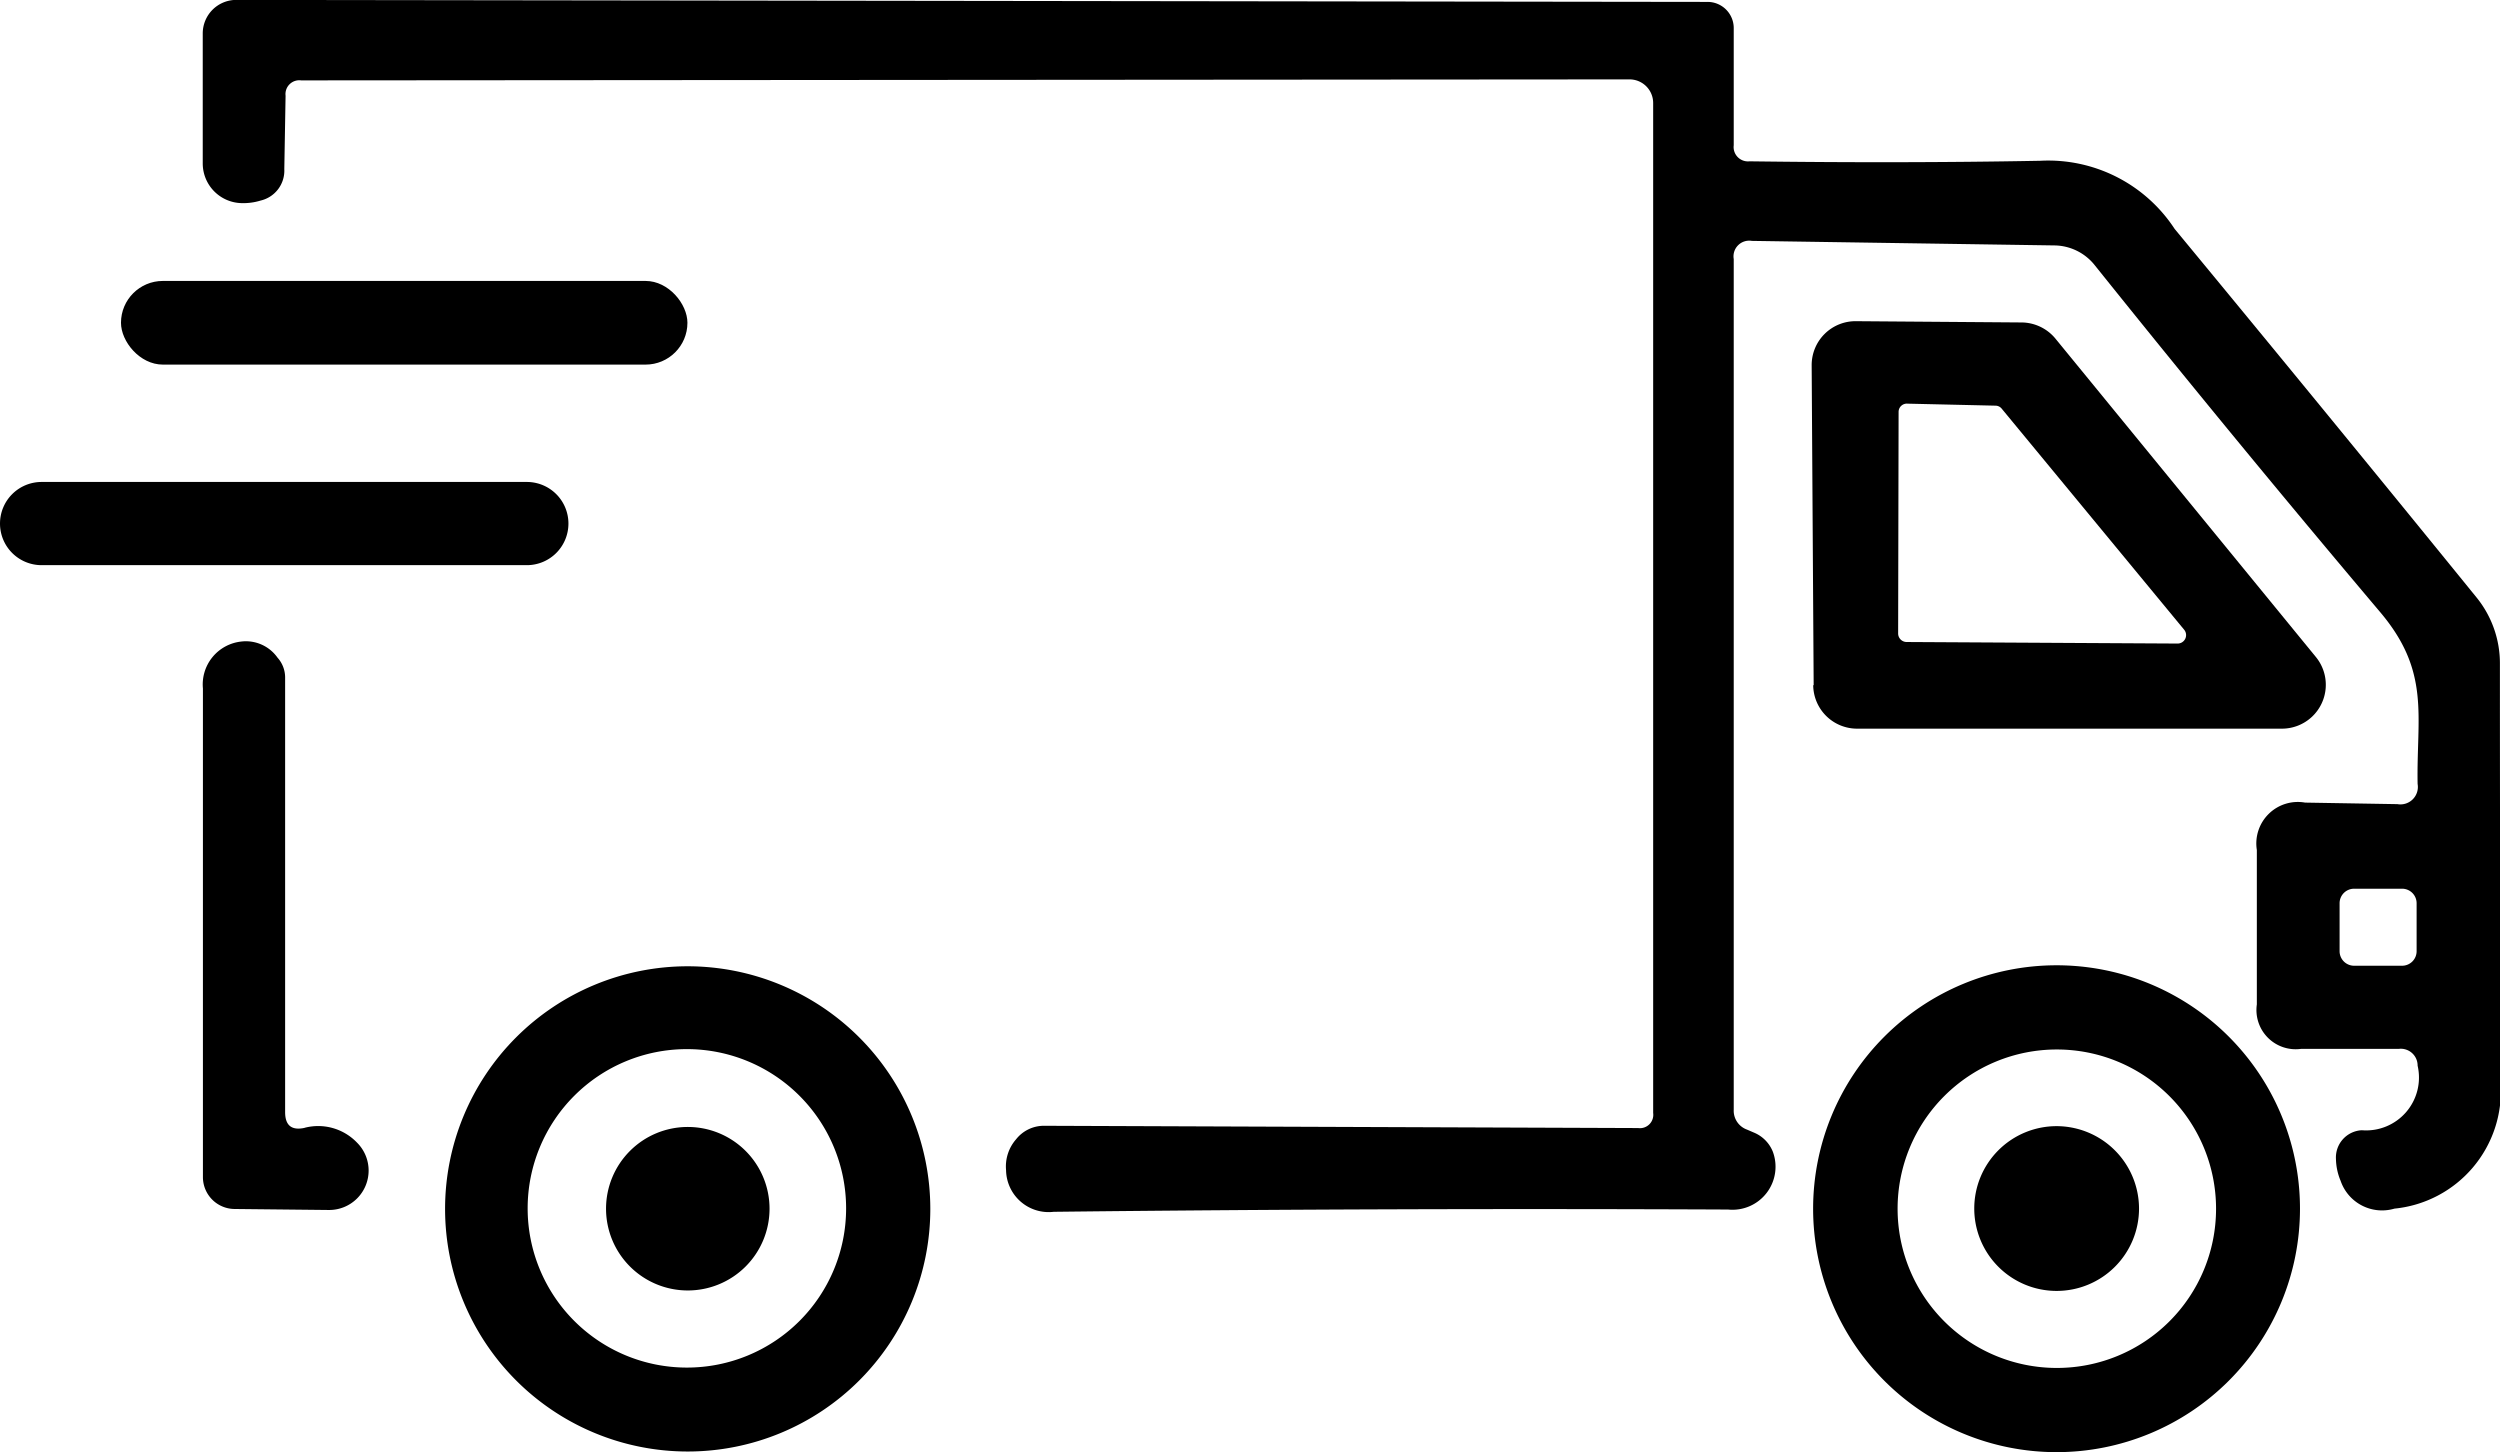 <svg xmlns="http://www.w3.org/2000/svg" xmlns:xlink="http://www.w3.org/1999/xlink" width="27.523" height="15.986" viewBox="0 0 27.523 15.986">
  <defs>
    <clipPath id="clip-path">
      <rect id="Rectangle_64" data-name="Rectangle 64" width="27.523" height="15.986" fill="none"/>
    </clipPath>
  </defs>
  <g id="Groupe_99" data-name="Groupe 99" clip-path="url(#clip-path)">
    <path id="Tracé_35704" data-name="Tracé 35704" d="M46.457,1.054l-.014.809a.338.338,0,0,1-.261.346.647.647,0,0,1-.216.028.437.437,0,0,1-.421-.438l0-1.43A.369.369,0,0,1,45.909,0l16.2.022A.288.288,0,0,1,62.4.31V1.6a.158.158,0,0,0,.174.177c1.07.014,2.135.014,3.2-.006a1.663,1.663,0,0,1,1.48.75q1.723,2.086,3.32,4.053a1.15,1.15,0,0,1,.261.742q0,2.166.008,4.615a1.3,1.3,0,0,1-1.169,1.376A.482.482,0,0,1,69.081,13a.646.646,0,0,1-.051-.239.3.3,0,0,1,.284-.317.582.582,0,0,0,.615-.711.185.185,0,0,0-.205-.185H68.648a.432.432,0,0,1-.489-.489l0-1.7a.457.457,0,0,1,.531-.522l1.017.017a.192.192,0,0,0,.222-.222c-.014-.744.146-1.233-.413-1.893q-1.605-1.9-3.143-3.82a.575.575,0,0,0-.441-.216L62.6,2.653a.173.173,0,0,0-.2.2L62.4,12.218a.221.221,0,0,0,.146.219l.079.034a.381.381,0,0,1,.205.208.474.474,0,0,1-.492.638q-3.75-.017-7.424.025a.469.469,0,0,1-.525-.458.454.454,0,0,1,.11-.34.39.39,0,0,1,.306-.149l6.542.025a.147.147,0,0,0,.166-.166V1.136a.26.26,0,0,0-.258-.261L46.628.886a.152.152,0,0,0-.171.169m23.461,8.89a.16.16,0,0,0-.16-.16h-.528a.16.16,0,0,0-.16.16v.528a.16.16,0,0,0,.16.16h.528a.16.16,0,0,0,.16-.16Z" transform="translate(-43.313 -0.001)"/>
    <rect id="Rectangle_62" data-name="Rectangle 62" width="6.236" height="0.921" rx="0.461" transform="translate(1.332 3.093)"/>
    <path id="Tracé_35705" data-name="Tracé 35705" d="M407.771,76.312l-.022-3.523a.483.483,0,0,1,.489-.486l1.826.014a.488.488,0,0,1,.368.177L413.3,76a.483.483,0,0,1-.374.789l-4.677,0a.483.483,0,0,1-.483-.48m.935-.567a.094.094,0,0,0,.093.093l2.983.017a.093.093,0,0,0,.073-.152l-2.008-2.433a.089.089,0,0,0-.07-.034l-.966-.022a.091.091,0,0,0-.1.093Z" transform="translate(-387.804 -68.767)"/>
    <path id="Rectangle_63" data-name="Rectangle 63" d="M.458,0H5.8a.458.458,0,0,1,.458.458v0A.458.458,0,0,1,5.8.916H.458A.458.458,0,0,1,0,.458v0A.458.458,0,0,1,.458,0Z" transform="translate(0 5.306)"/>
    <path id="Tracé_35706" data-name="Tracé 35706" d="M46.723,149.6a.592.592,0,0,1,.576.163.434.434,0,0,1-.309.742l-1.039-.011a.351.351,0,0,1-.348-.351l0-5.379a.475.475,0,0,1,.421-.517.426.426,0,0,1,.4.177.326.326,0,0,1,.084.216l0,4.787c0,.146.07.205.214.174" transform="translate(-43.369 -137.184)"/>
    <path id="Tracé_35707" data-name="Tracé 35707" d="M105.5,220.157a2.671,2.671,0,1,1-2.671-2.671,2.672,2.672,0,0,1,2.671,2.671m-.927-.006a1.753,1.753,0,1,0-1.753,1.753,1.752,1.752,0,0,0,1.753-1.753" transform="translate(-95.258 -206.848)"/>
    <path id="Tracé_35708" data-name="Tracé 35708" d="M413.4,219.936a2.68,2.68,0,1,1-2.68-2.68,2.679,2.679,0,0,1,2.68,2.68m-.924,0a1.753,1.753,0,1,0-1.753,1.753,1.752,1.752,0,0,0,1.753-1.753" transform="translate(-388.079 -206.629)"/>
    <path id="Tracé_35709" data-name="Tracé 35709" d="M138.14,254.511a.9.9,0,1,1-.9-.9.9.9,0,0,1,.9.9" transform="translate(-129.668 -241.204)"/>
    <path id="Tracé_35710" data-name="Tracé 35710" d="M446.147,254.4a.907.907,0,1,1-.907-.907.909.909,0,0,1,.907.907" transform="translate(-422.598 -241.095)"/>
  </g>
</svg>

